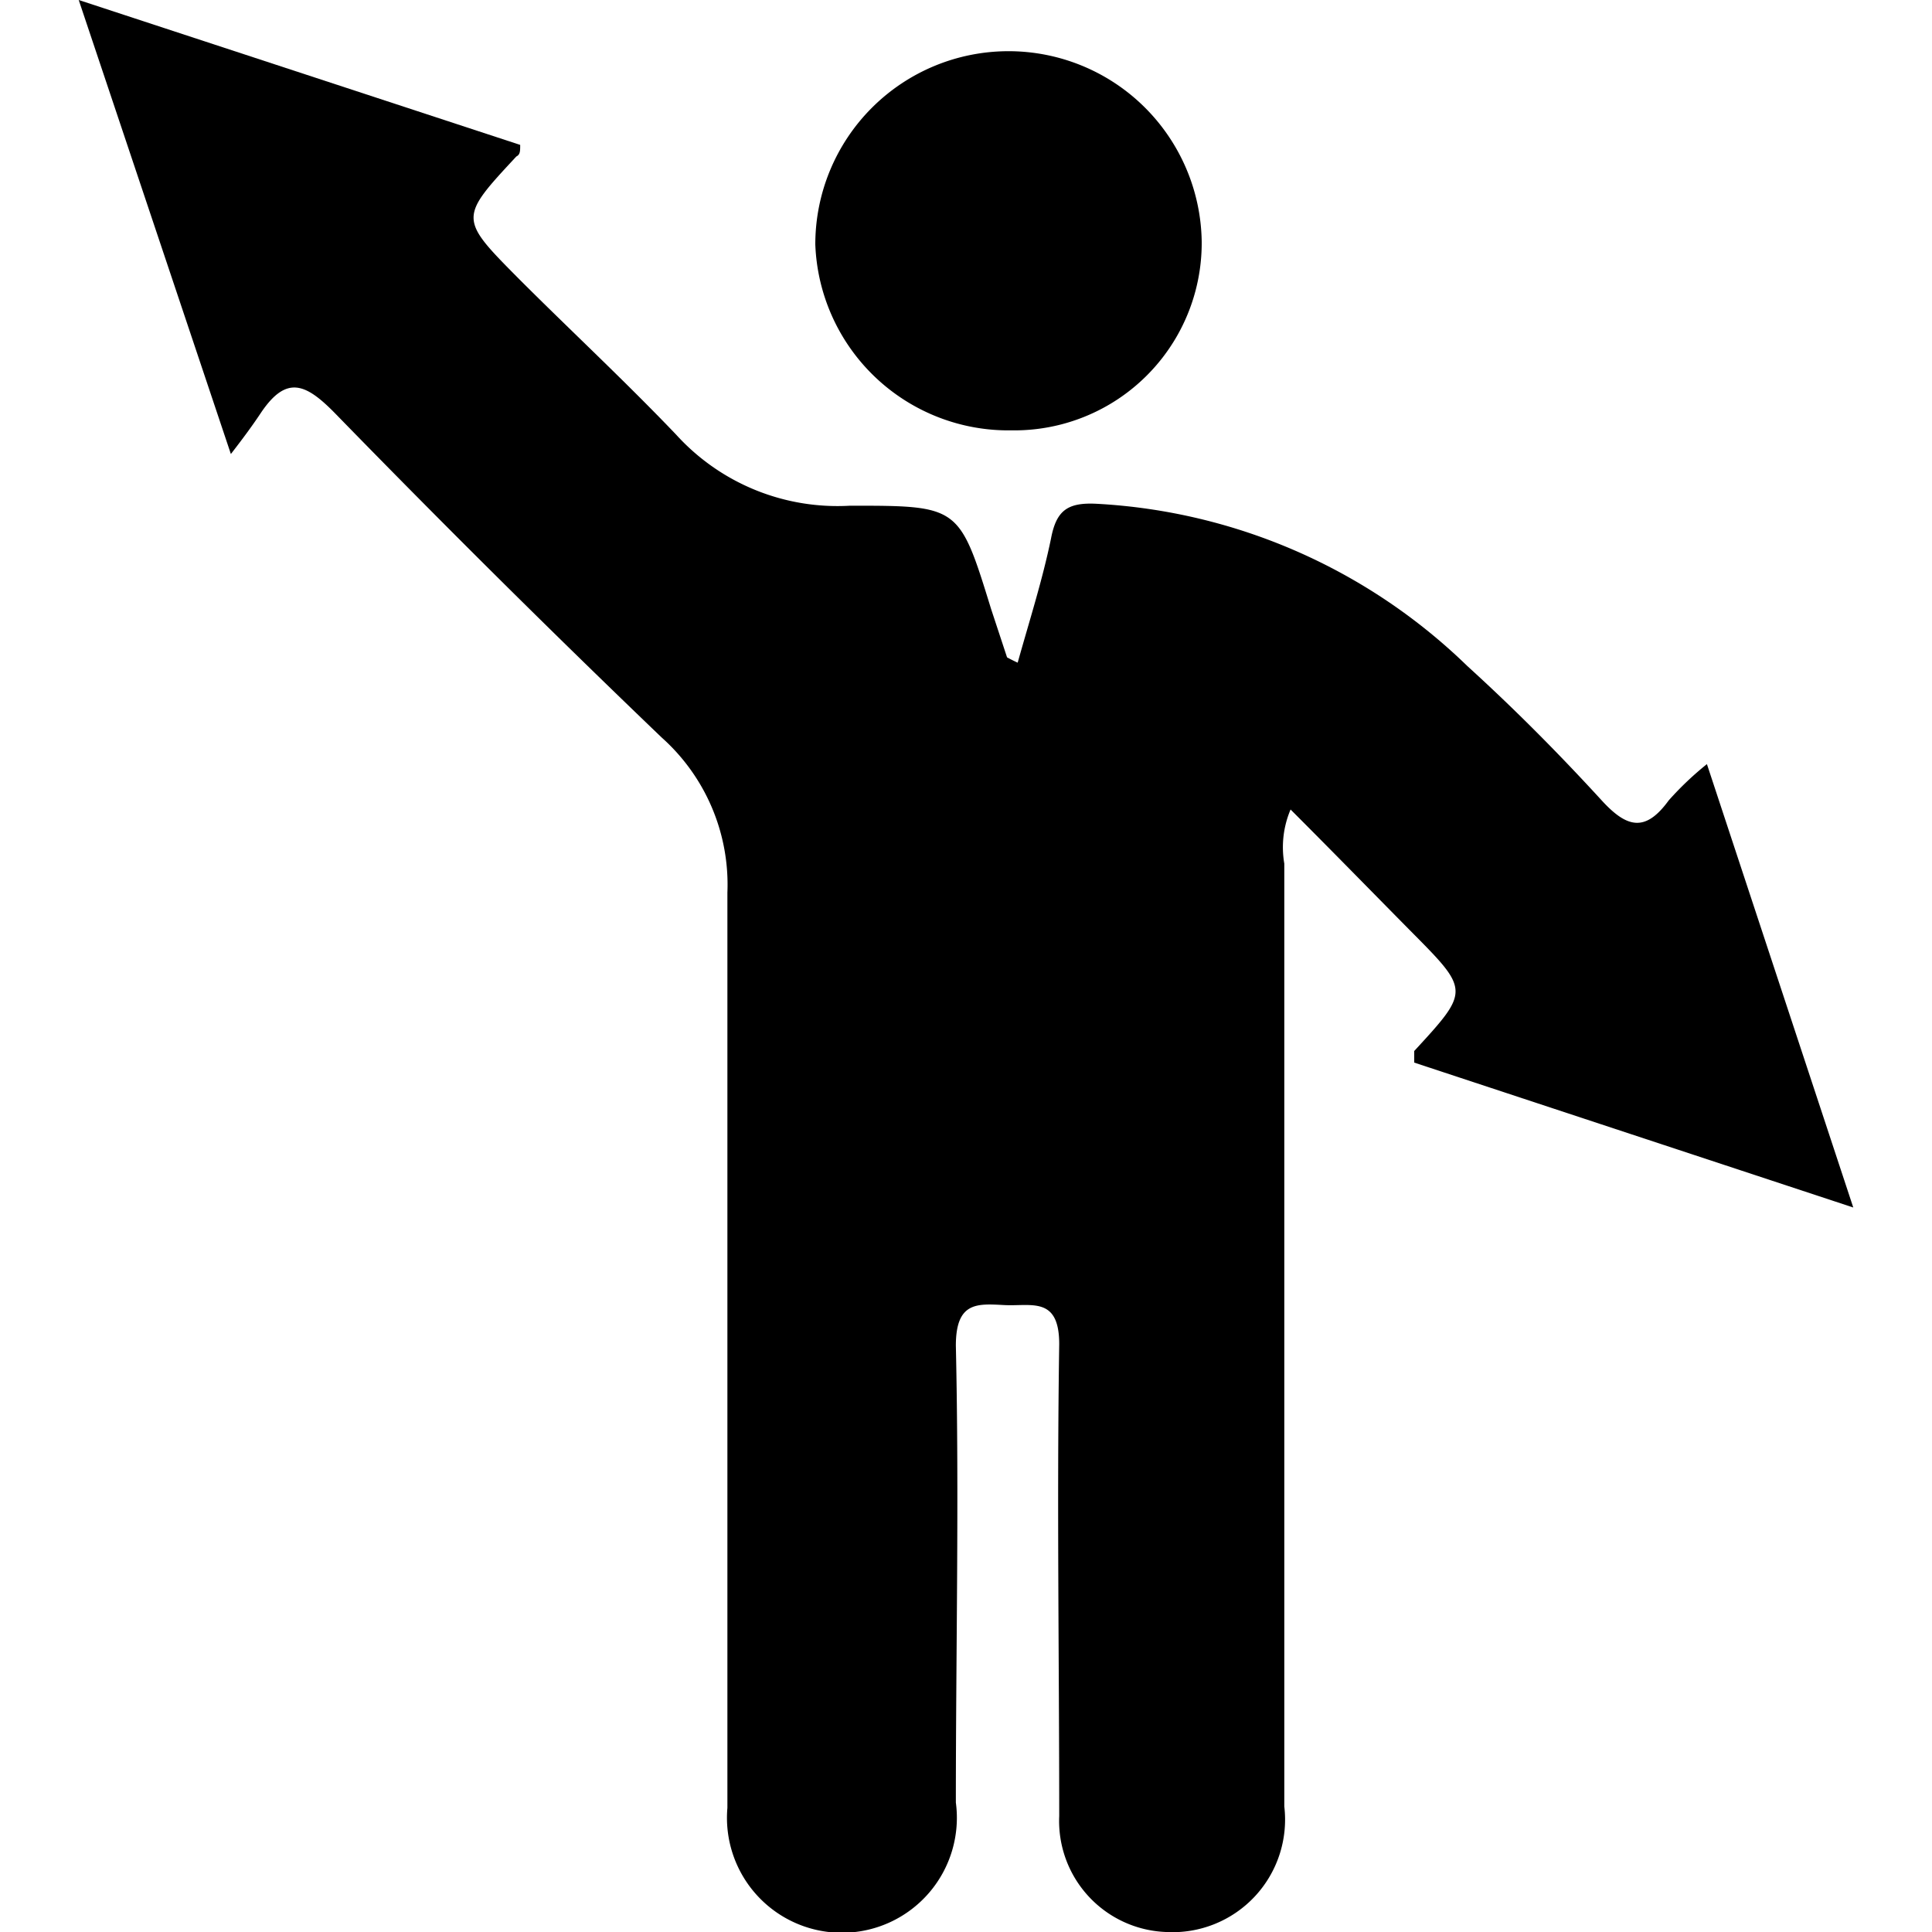 <svg xmlns="http://www.w3.org/2000/svg" viewBox="0 0 40 40"><defs>.cls-1{fill:none;}.cls-2{clip-path:url(#clip-path);}.cls-3{fill:#0a0909;}.cls-4{fill:#0c0b0b;}<rect width="40" height="40" /></defs><g><path d="M4.78,9.4,1.63,0l9.14,3c0,.13,0,.2-.08.24C9.5,4.52,9.5,4.52,10.75,5.78,11.82,6.85,12.93,7.88,14,9a4.51,4.51,0,0,0,3.6,1.47c2.26,0,2.26,0,2.92,2.14l.33,1s.11.06.22.11c.24-.86.51-1.7.69-2.57.11-.58.34-.75.94-.72a11.93,11.93,0,0,1,7.68,3.36c1,.91,1.9,1.82,2.78,2.78.53.58.91.66,1.39,0a6.5,6.5,0,0,1,.79-.75L38.37,25l-9.09-3c0-.13,0-.21,0-.24,1.16-1.26,1.15-1.25-.09-2.5-.8-.81-1.6-1.63-2.47-2.5a2,2,0,0,0-.13,1.12c0,6.51,0,13,0,19.52A2.33,2.33,0,0,1,24.14,40a2.3,2.3,0,0,1-2.21-2.4c0-3.26-.05-6.51,0-9.77,0-1-.58-.78-1.14-.81s-1-.07-1,.84c.07,3.15,0,6.3,0,9.46a2.38,2.38,0,1,1-4.73.11c0-3.32,0-6.64,0-10,0-3,0-6,0-8.95a4.08,4.08,0,0,0-1.36-3.21Q10.29,12,6.93,8.55c-.6-.61-1-.79-1.53,0C5.26,8.76,5.09,9,4.78,9.4Z" /><path d="M20.94,8.91a4,4,0,0,1-4.06-3.85,4,4,0,0,1,4-4,4,4,0,0,1,4,3.94A3.88,3.88,0,0,1,20.94,8.91Z" /></g></svg>